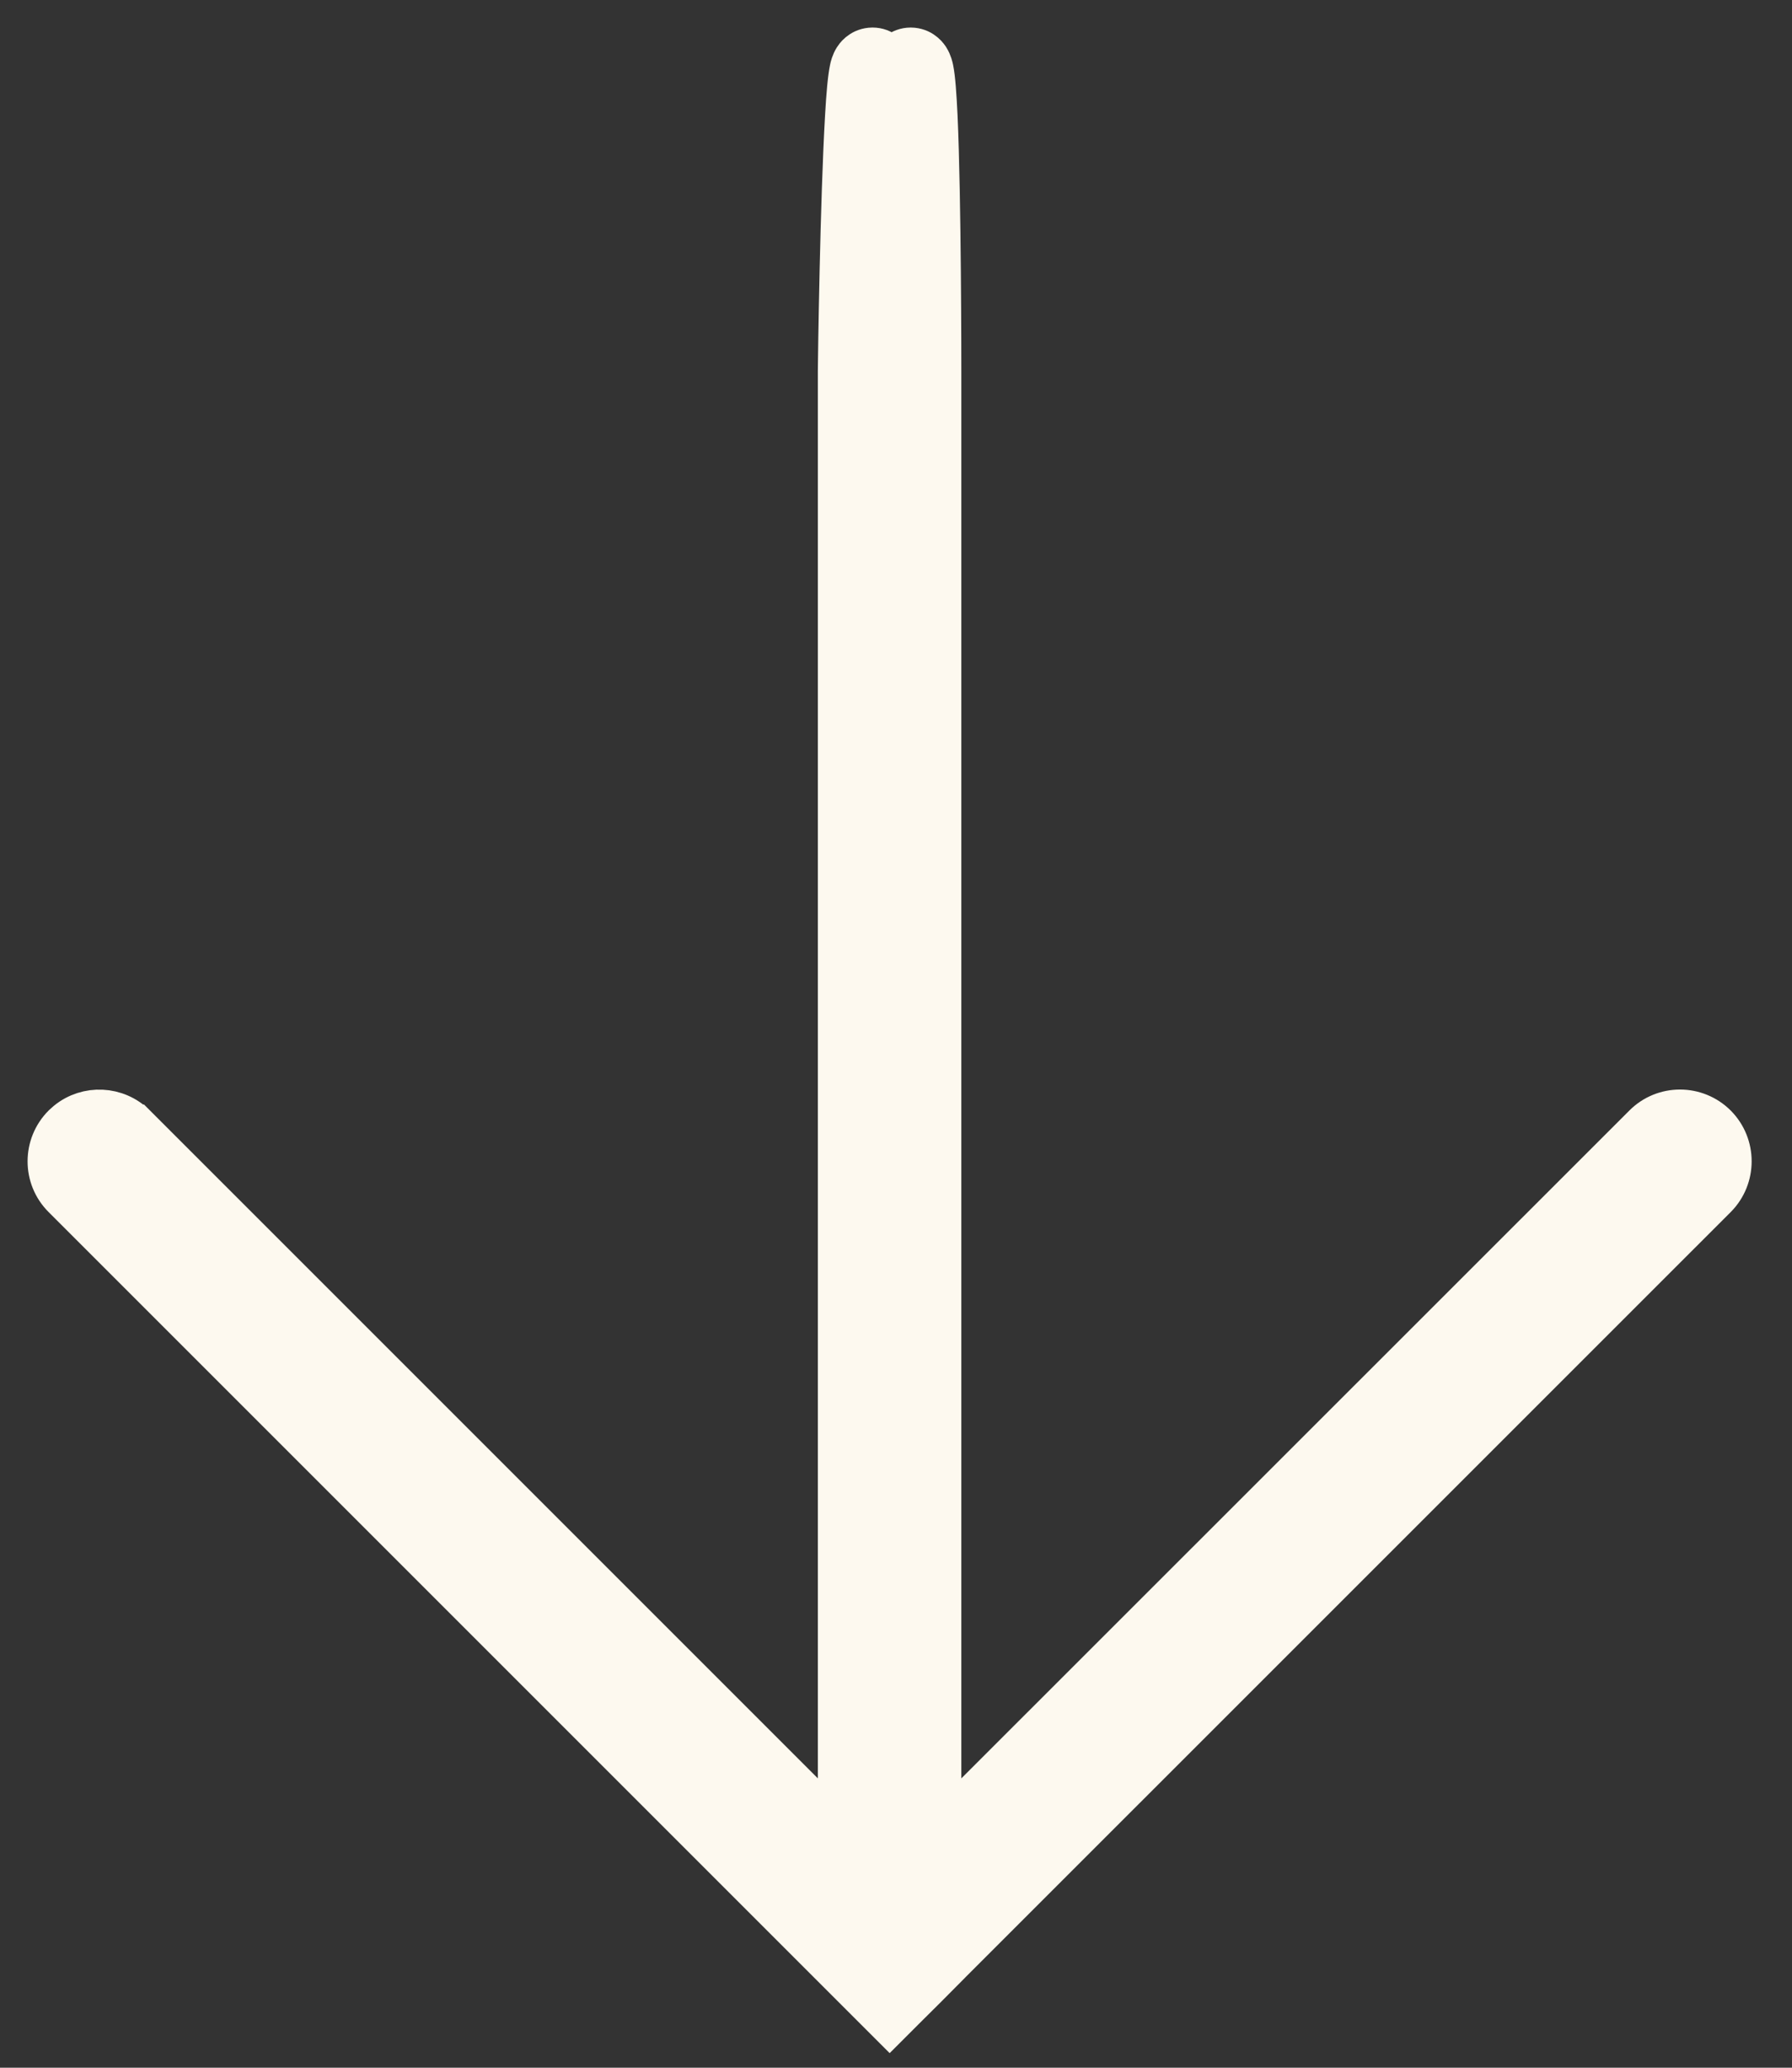 <?xml version="1.0" encoding="utf-8"?>
<svg xmlns="http://www.w3.org/2000/svg" fill="none" height="100%" overflow="visible" preserveAspectRatio="none" style="display: block;" viewBox="0 0 26 30" width="100%">
<rect x="0" y="0" width="26" height="30" fill="#333333" stroke="none"/>
<path d="M12.629 0.701C12.795 0.685 12.888 0.8 12.909 0.829C12.92 0.844 12.927 0.86 12.935 0.874C12.942 0.859 12.953 0.843 12.965 0.826C12.986 0.798 13.079 0.686 13.243 0.701C13.393 0.716 13.464 0.827 13.477 0.849C13.515 0.909 13.529 0.976 13.534 1C13.562 1.132 13.579 1.387 13.593 1.682C13.648 2.895 13.648 5.262 13.648 5.382V26.526L23.852 16.325C24.14 16.035 24.61 16.036 24.899 16.325L24.9 16.326C25.186 16.615 25.186 17.083 24.9 17.372L24.899 17.373L13.577 28.694L13.578 28.695L13.432 28.842L13.12 29.152L12.908 29.364L0.917 17.373C0.627 17.084 0.629 16.614 0.917 16.325L0.974 16.274C1.264 16.038 1.693 16.055 1.964 16.325H1.965L12.166 26.526V5.382C12.166 5.257 12.199 2.891 12.271 1.678C12.288 1.384 12.309 1.129 12.338 0.997C12.343 0.973 12.358 0.906 12.396 0.847C12.409 0.826 12.48 0.716 12.629 0.701Z" fill="#FDF9EF" id="Vector" stroke="#FDF9EF" stroke-width="0.6"/>
</svg>